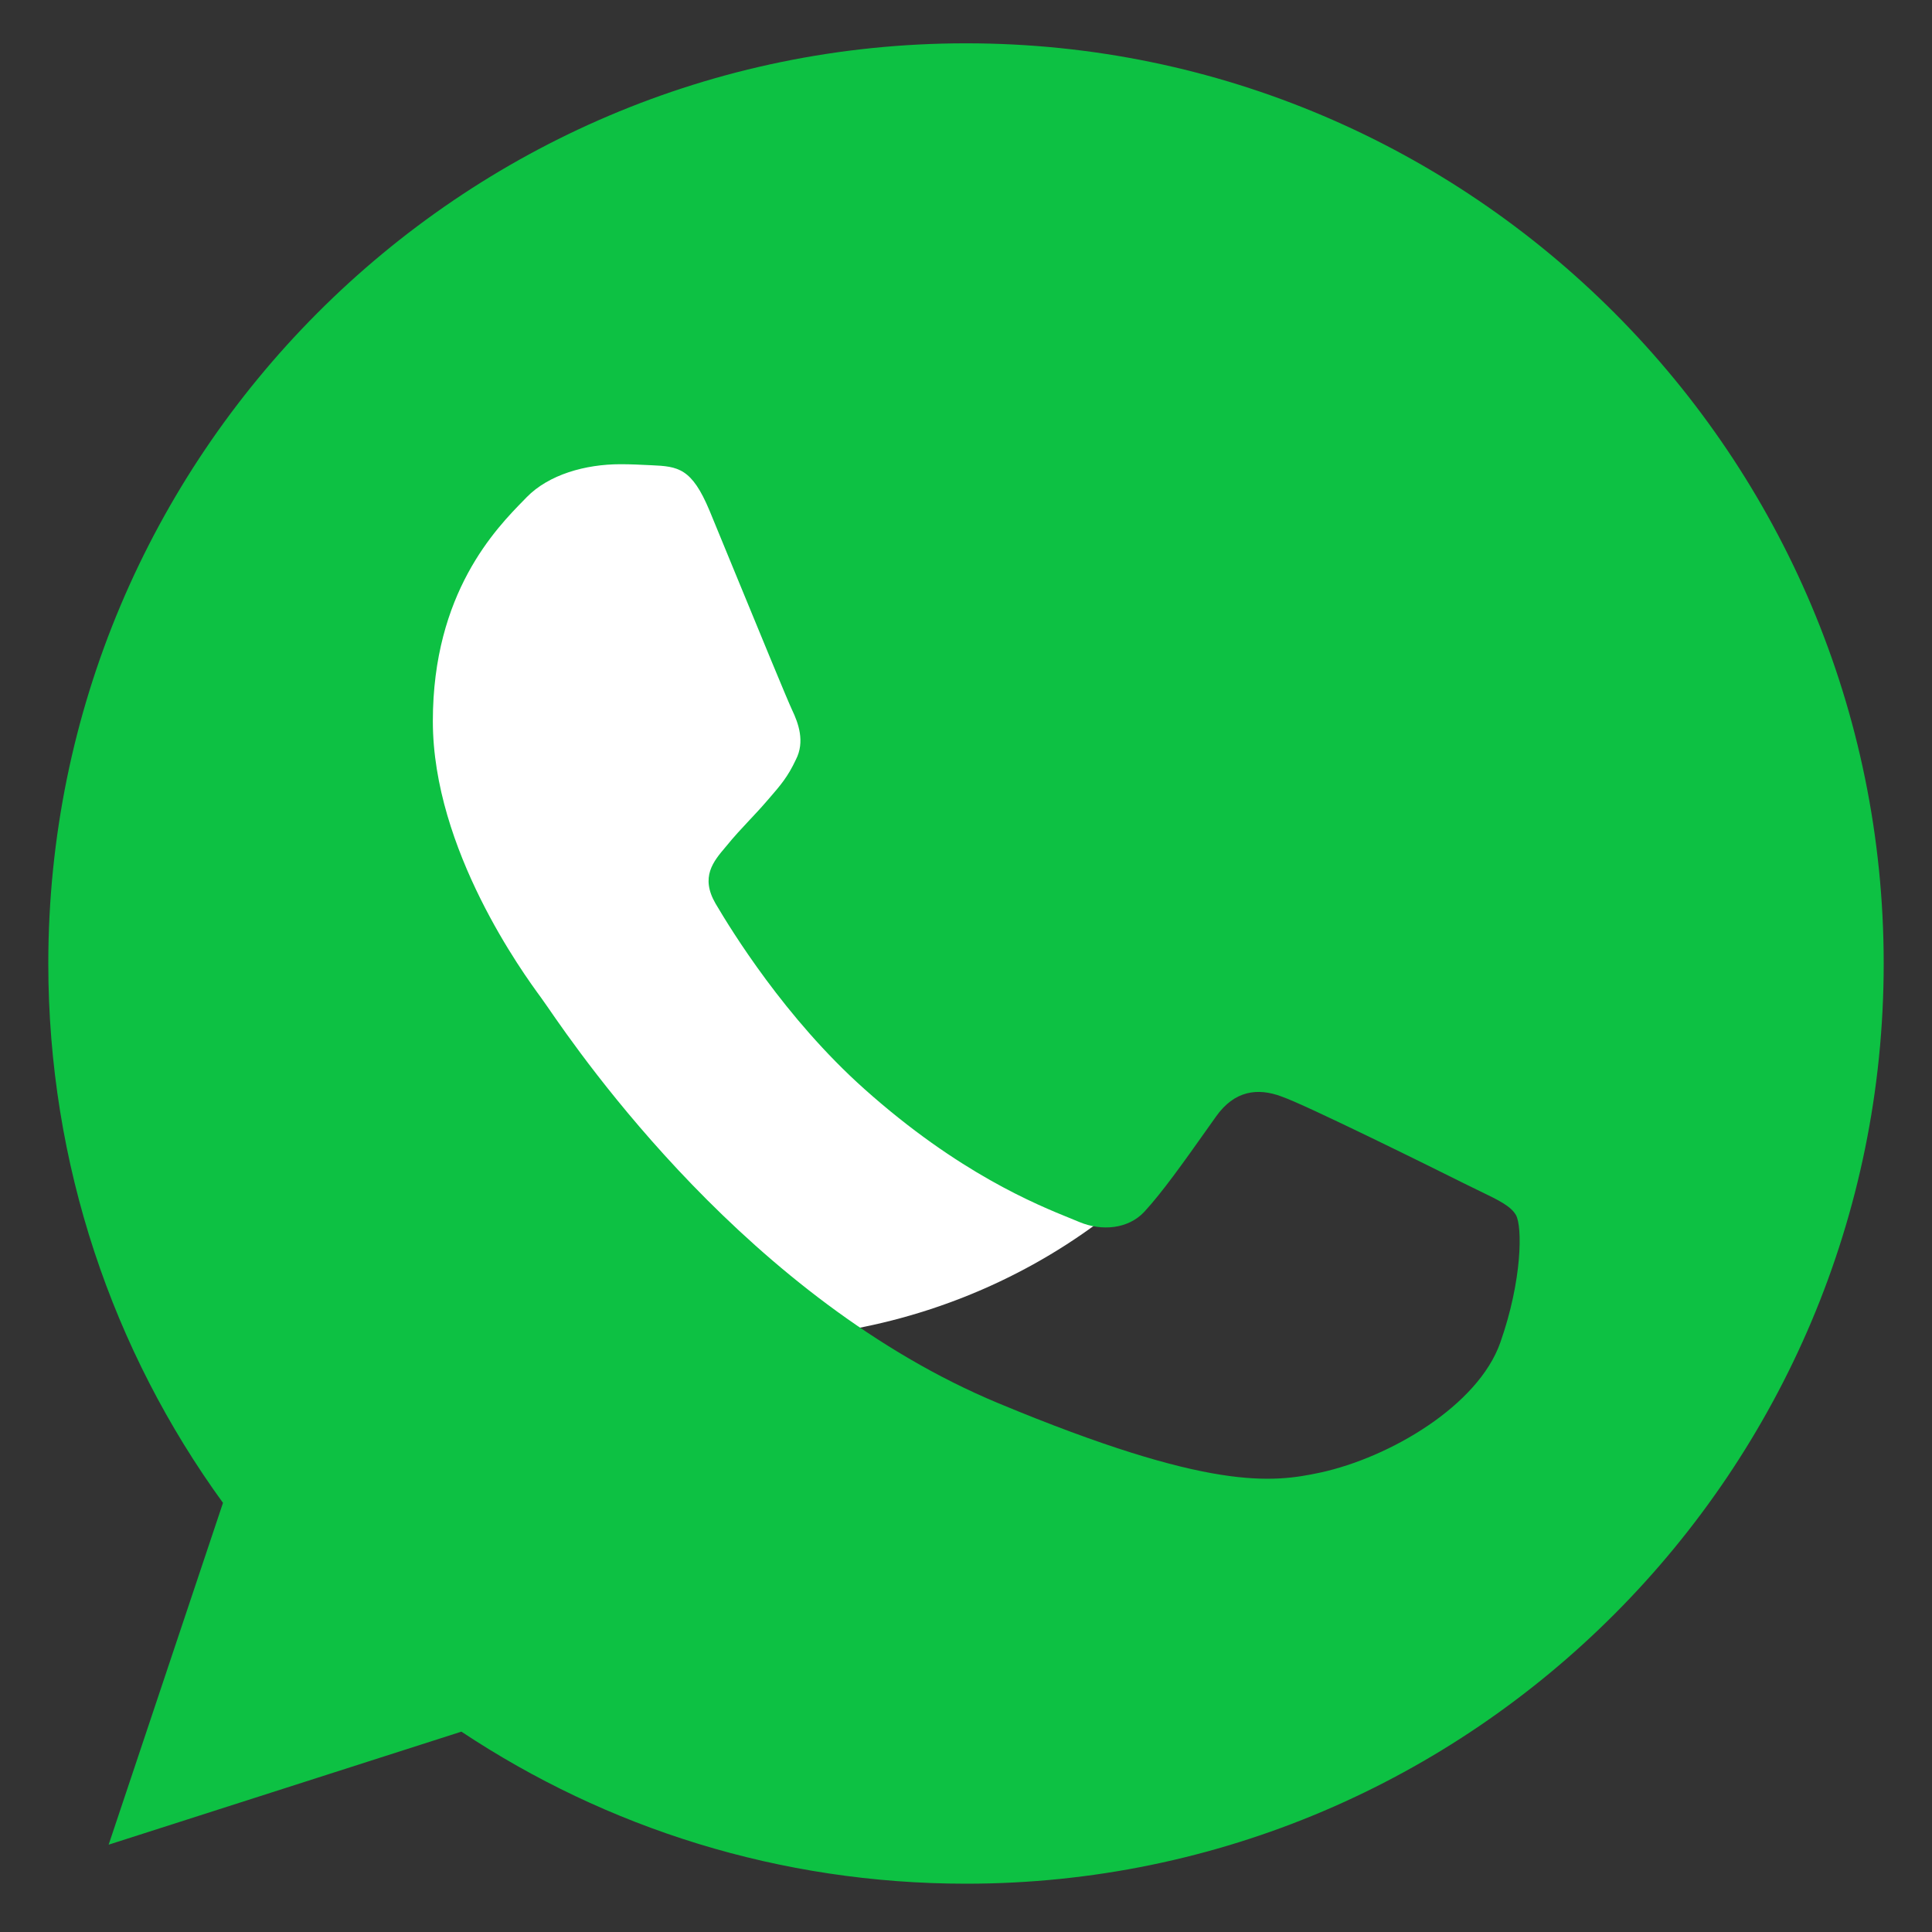 <?xml version="1.0" encoding="UTF-8"?> <svg xmlns="http://www.w3.org/2000/svg" width="50" height="50" viewBox="0 0 50 50" fill="none"><rect x="0" y="0" width="50" height="50" fill="#333333" stroke="none"/><ellipse cx="19.207" cy="20.19" rx="15.072" ry="14.469" fill="white"></ellipse><path fill-rule="evenodd" clip-rule="evenodd" d="M24.994 1.121H25.006C38.101 1.121 48.75 11.805 48.75 24.936C48.75 38.066 38.101 48.75 25.006 48.75C20.176 48.75 15.696 47.309 11.941 44.815L2.812 47.74L5.771 38.894C2.924 34.974 1.25 30.145 1.25 24.936C1.25 11.802 11.899 1.121 24.994 1.121ZM34.165 38.111C35.979 37.718 38.253 36.373 38.826 34.75C39.399 33.125 39.399 31.74 39.233 31.446C39.099 31.213 38.781 31.059 38.308 30.831C38.184 30.771 38.05 30.706 37.905 30.634C37.208 30.285 33.814 28.603 33.173 28.38C32.544 28.142 31.944 28.225 31.469 28.898C31.382 29.021 31.294 29.144 31.207 29.267C30.632 30.079 30.075 30.863 29.613 31.363C29.195 31.809 28.512 31.866 27.939 31.628C27.877 31.602 27.805 31.573 27.725 31.54C26.818 31.173 24.806 30.358 22.37 28.183C20.316 26.35 18.921 24.067 18.517 23.382C18.12 22.695 18.462 22.293 18.778 21.92C18.784 21.913 18.79 21.907 18.796 21.899C18.999 21.648 19.196 21.438 19.394 21.227C19.538 21.074 19.682 20.921 19.829 20.75C19.85 20.726 19.871 20.702 19.891 20.679C20.203 20.319 20.388 20.106 20.598 19.658C20.835 19.197 20.666 18.721 20.497 18.369C20.38 18.122 19.656 16.36 19.037 14.855C18.776 14.218 18.533 13.628 18.363 13.216C17.902 12.112 17.552 12.071 16.855 12.04C16.838 12.04 16.822 12.039 16.806 12.038C16.581 12.027 16.333 12.014 16.058 12.014C15.15 12.014 14.203 12.281 13.63 12.868C13.611 12.888 13.591 12.909 13.569 12.931C12.837 13.677 11.202 15.342 11.202 18.664C11.202 21.992 13.558 25.212 13.992 25.805C14.003 25.821 14.014 25.835 14.022 25.847C14.048 25.881 14.097 25.952 14.169 26.056C15.056 27.344 19.387 33.636 25.847 36.319C31.303 38.588 32.923 38.376 34.165 38.111Z" fill="#0DC143"></path></svg> 